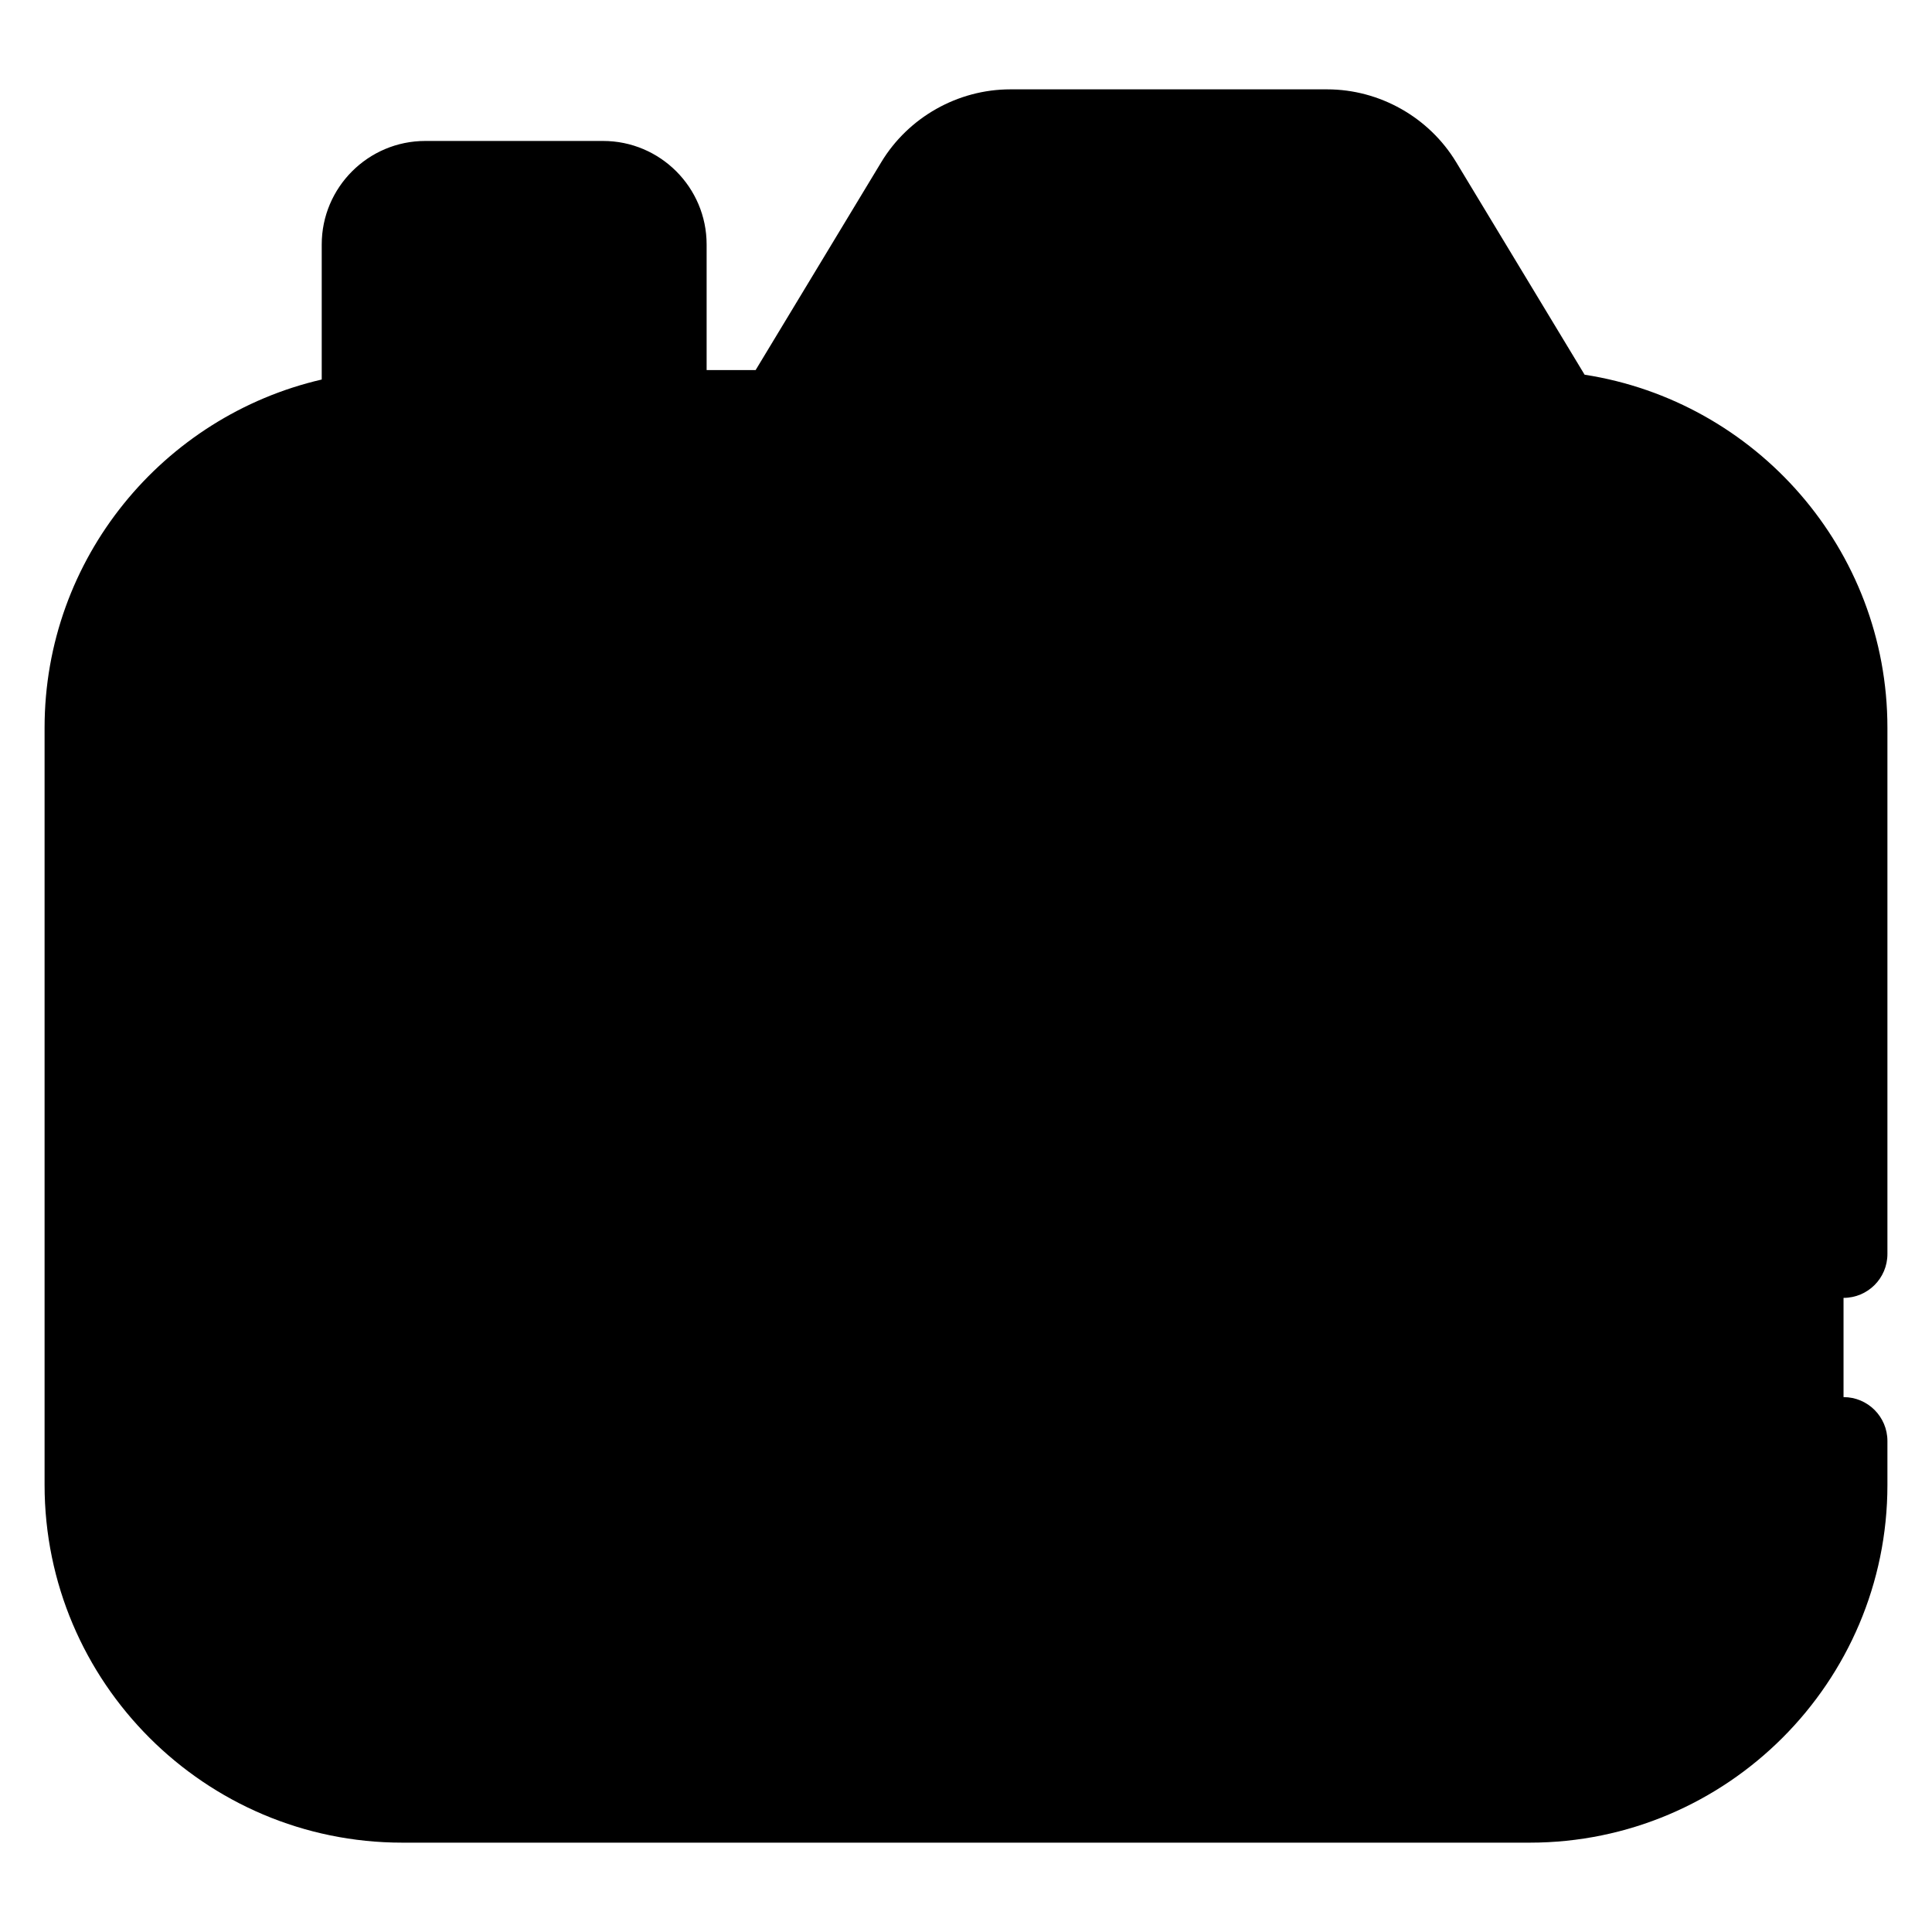 <svg enable-background="new 0 0 512 512" viewBox="0 0 512 512" xmlns="http://www.w3.org/2000/svg"><g id="_x35_0_Camera"><g><g><path d="m488.556 381.875v11.654c0 45.929-37.233 83.162-83.162 83.162h-298.791c-45.929 0-83.162-37.233-83.162-83.162v-200.672c0-45.929 37.233-83.162 83.162-83.162h298.791c45.929 0 83.162 37.233 83.162 83.162v139.464" fill="hsl(162, 27.9%, 100.0%)"/></g><g><path d="m385.403 293.193c0 71.484-57.955 129.37-129.439 129.37-71.415 0-129.369-57.885-129.369-129.37s57.955-129.369 129.369-129.369c71.484 0 129.439 57.884 129.439 129.369z" fill="hsl(351, 91.5%, 53.7%)"/></g><g><path d="m330.227 293.193c0 41.004-33.244 74.208-74.248 74.208-40.964 0-74.208-33.204-74.208-74.208s33.244-74.208 74.208-74.208c41.004 0 74.248 33.204 74.248 74.208z" fill="hsl(335, 78.9%, 62.3%)"/></g><g><path d="m375.942 48.98 36.691 60.716h-205.82l36.691-60.716c5.129-8.488 14.324-13.675 24.241-13.675h83.957c9.916 0 19.111 5.187 24.24 13.675z" fill="hsl(308, 76.4%, 57.7%)"/></g><g><path d="m175.636 64.793v44.902h-78.749v-44.902c0-8.733 7.079-15.812 15.812-15.812h47.125c8.732 0 15.812 7.079 15.812 15.812z" fill="hsl(330, 80.7%, 29.0%)"/></g><path d="m419.936 99.3-34.04-56.335s0-.005-.005-.005c-7.195-11.891-20.294-19.281-34.189-19.281h-83.957c-13.903 0-27.003 7.39-34.193 19.286l-33.299 55.101h-12.99v-33.272c0-15.13-12.309-27.439-27.439-27.439h-47.124c-15.13 0-27.439 12.309-27.439 27.439v35.784c-42.007 9.719-73.446 47.359-73.446 92.277v200.676c0 52.266 42.523 94.79 94.79 94.79h298.79c52.266 0 94.79-42.523 94.79-94.79v-11.655c0-6.423-5.205-11.628-11.628-11.628s-11.628 5.205-11.628 11.628v11.655c0 39.444-32.09 71.534-71.534 71.534h-298.79c-39.444 0-71.534-32.09-71.534-71.534v-84.415h17.928c6.423 0 11.628-5.205 11.628-11.628s-5.205-11.628-11.628-11.628h-17.928v-93.005c0-39.444 32.09-71.534 71.534-71.534h69.031 31.177 198.582c39.444 0 71.534 32.09 71.534 71.534v93.005h-17.932c-6.423 0-11.628 5.205-11.628 11.628s5.205 11.628 11.628 11.628h17.932v23.206c0 6.423 5.205 11.628 11.628 11.628s11.628-5.205 11.628-11.628v-139.467c0-47.309-34.878-86.522-80.249-93.555zm-311.419-1.234v-33.272c0-2.307 1.876-4.183 4.183-4.183h47.125c2.307 0 4.183 1.876 4.183 4.183v33.271h-55.491zm118.908 0 26.031-43.073c3.002-4.969 8.48-8.058 14.29-8.058h83.957c5.809 0 11.283 3.089 14.294 8.062l26.022 43.068h-164.594z"/><path d="m114.967 293.191c0 77.748 63.249 141.001 140.997 141.001 77.784 0 141.065-63.254 141.065-141.001s-63.281-140.997-141.065-140.997c-77.748 0-140.997 63.249-140.997 140.997zm258.806 0c0 64.925-52.848 117.746-117.809 117.746-64.921 0-117.741-52.82-117.741-117.746 0-64.921 52.82-117.741 117.741-117.741 64.961 0 117.809 52.82 117.809 117.741z"/><path d="m170.145 293.191c0 47.329 38.504 85.837 85.833 85.837 47.352 0 85.878-38.508 85.878-85.837s-38.526-85.833-85.878-85.833c-47.33 0-85.833 38.504-85.833 85.833zm85.832-62.577c34.529 0 62.622 28.07 62.622 62.577s-28.093 62.581-62.622 62.581c-34.507 0-62.577-28.075-62.577-62.581s28.071-62.577 62.577-62.577z"/></g></g><g id="Layer_1"/></svg>